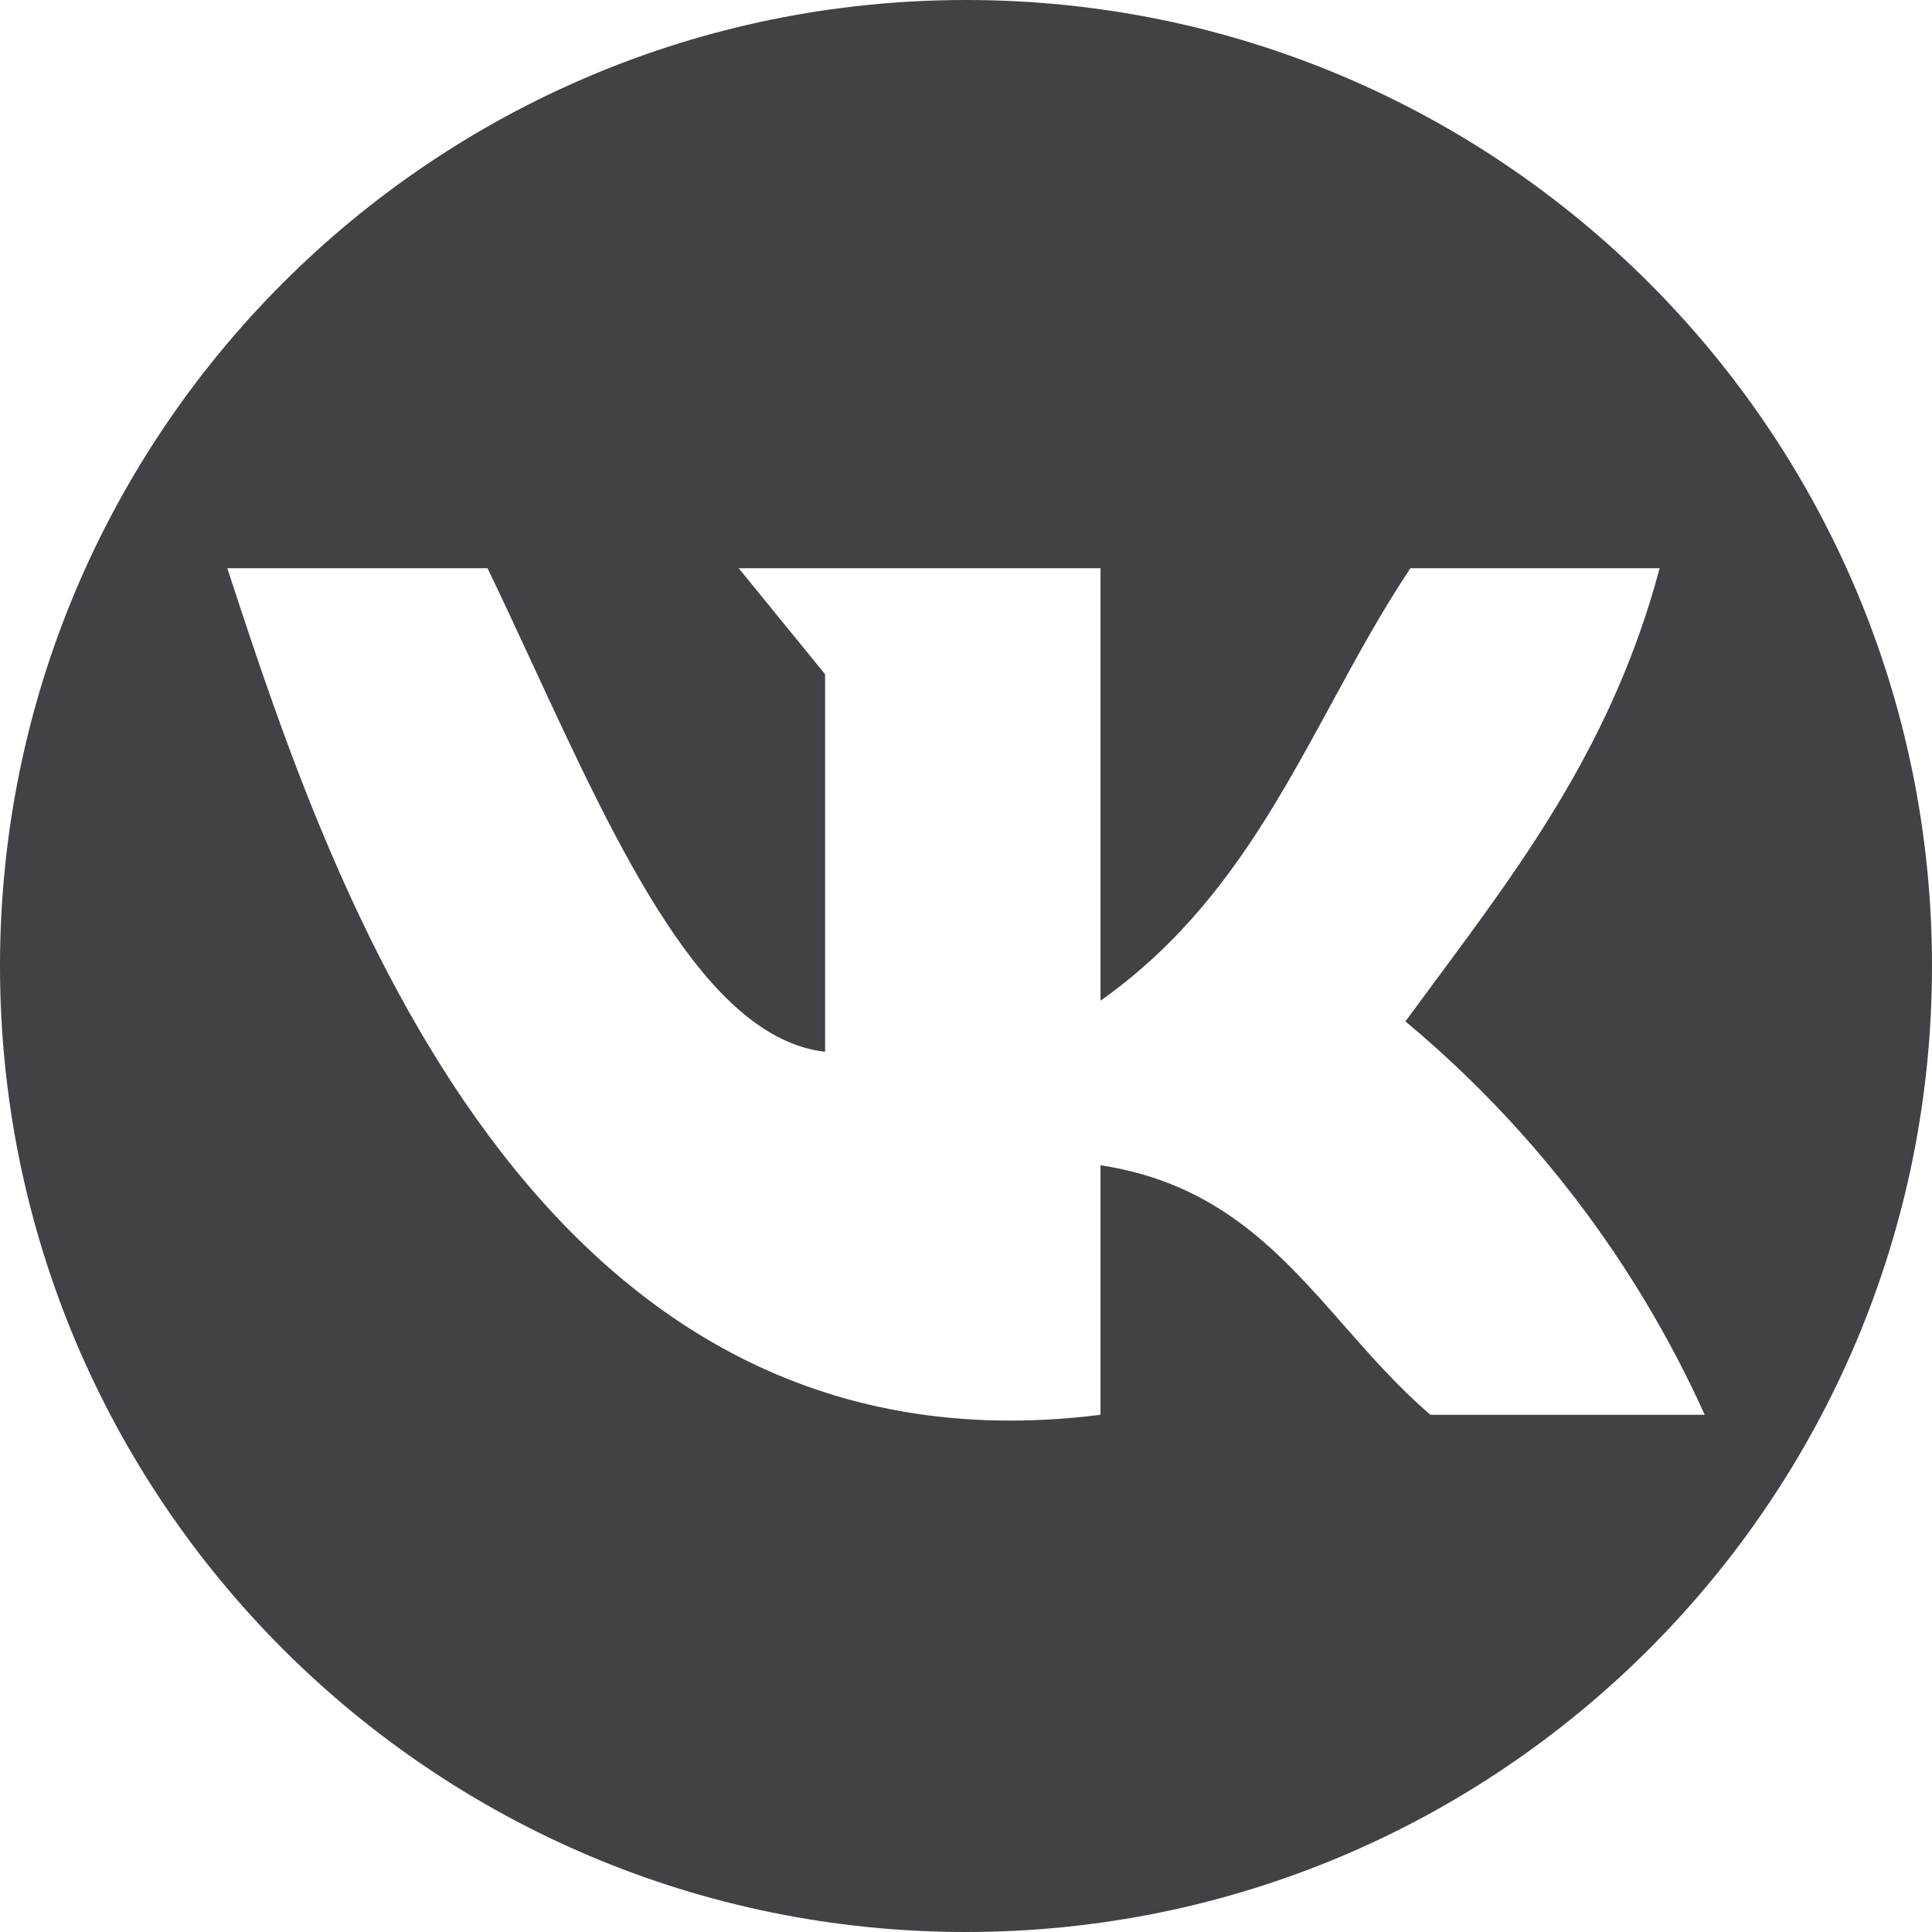 <?xml version="1.0" encoding="UTF-8"?> <svg xmlns="http://www.w3.org/2000/svg" width="34" height="34" viewBox="0 0 34 34" fill="none"> <path fill-rule="evenodd" clip-rule="evenodd" d="M17 34C26.389 34 34 26.389 34 17C34 7.611 26.389 0 17 0C7.611 0 0 7.611 0 17C0 26.389 7.611 34 17 34ZM19.367 20.507V24.898C9.312 26.163 5.763 15.365 4.069 10.21L4 10H8.58C8.848 10.556 9.112 11.127 9.377 11.698C10.898 14.984 12.419 18.268 14.52 18.51V11.865L13 10H19.367V17.611C21.35 16.209 22.388 14.3 23.426 12.392C23.866 11.582 24.307 10.771 24.82 10H29.207C28.401 13.025 26.841 15.128 25.28 17.234C25.097 17.481 24.915 17.727 24.733 17.975C26.993 19.859 28.793 22.226 30 24.898H25.173C24.607 24.413 24.126 23.866 23.651 23.325C22.536 22.057 21.451 20.822 19.367 20.507Z" fill="#404245"></path> </svg> 